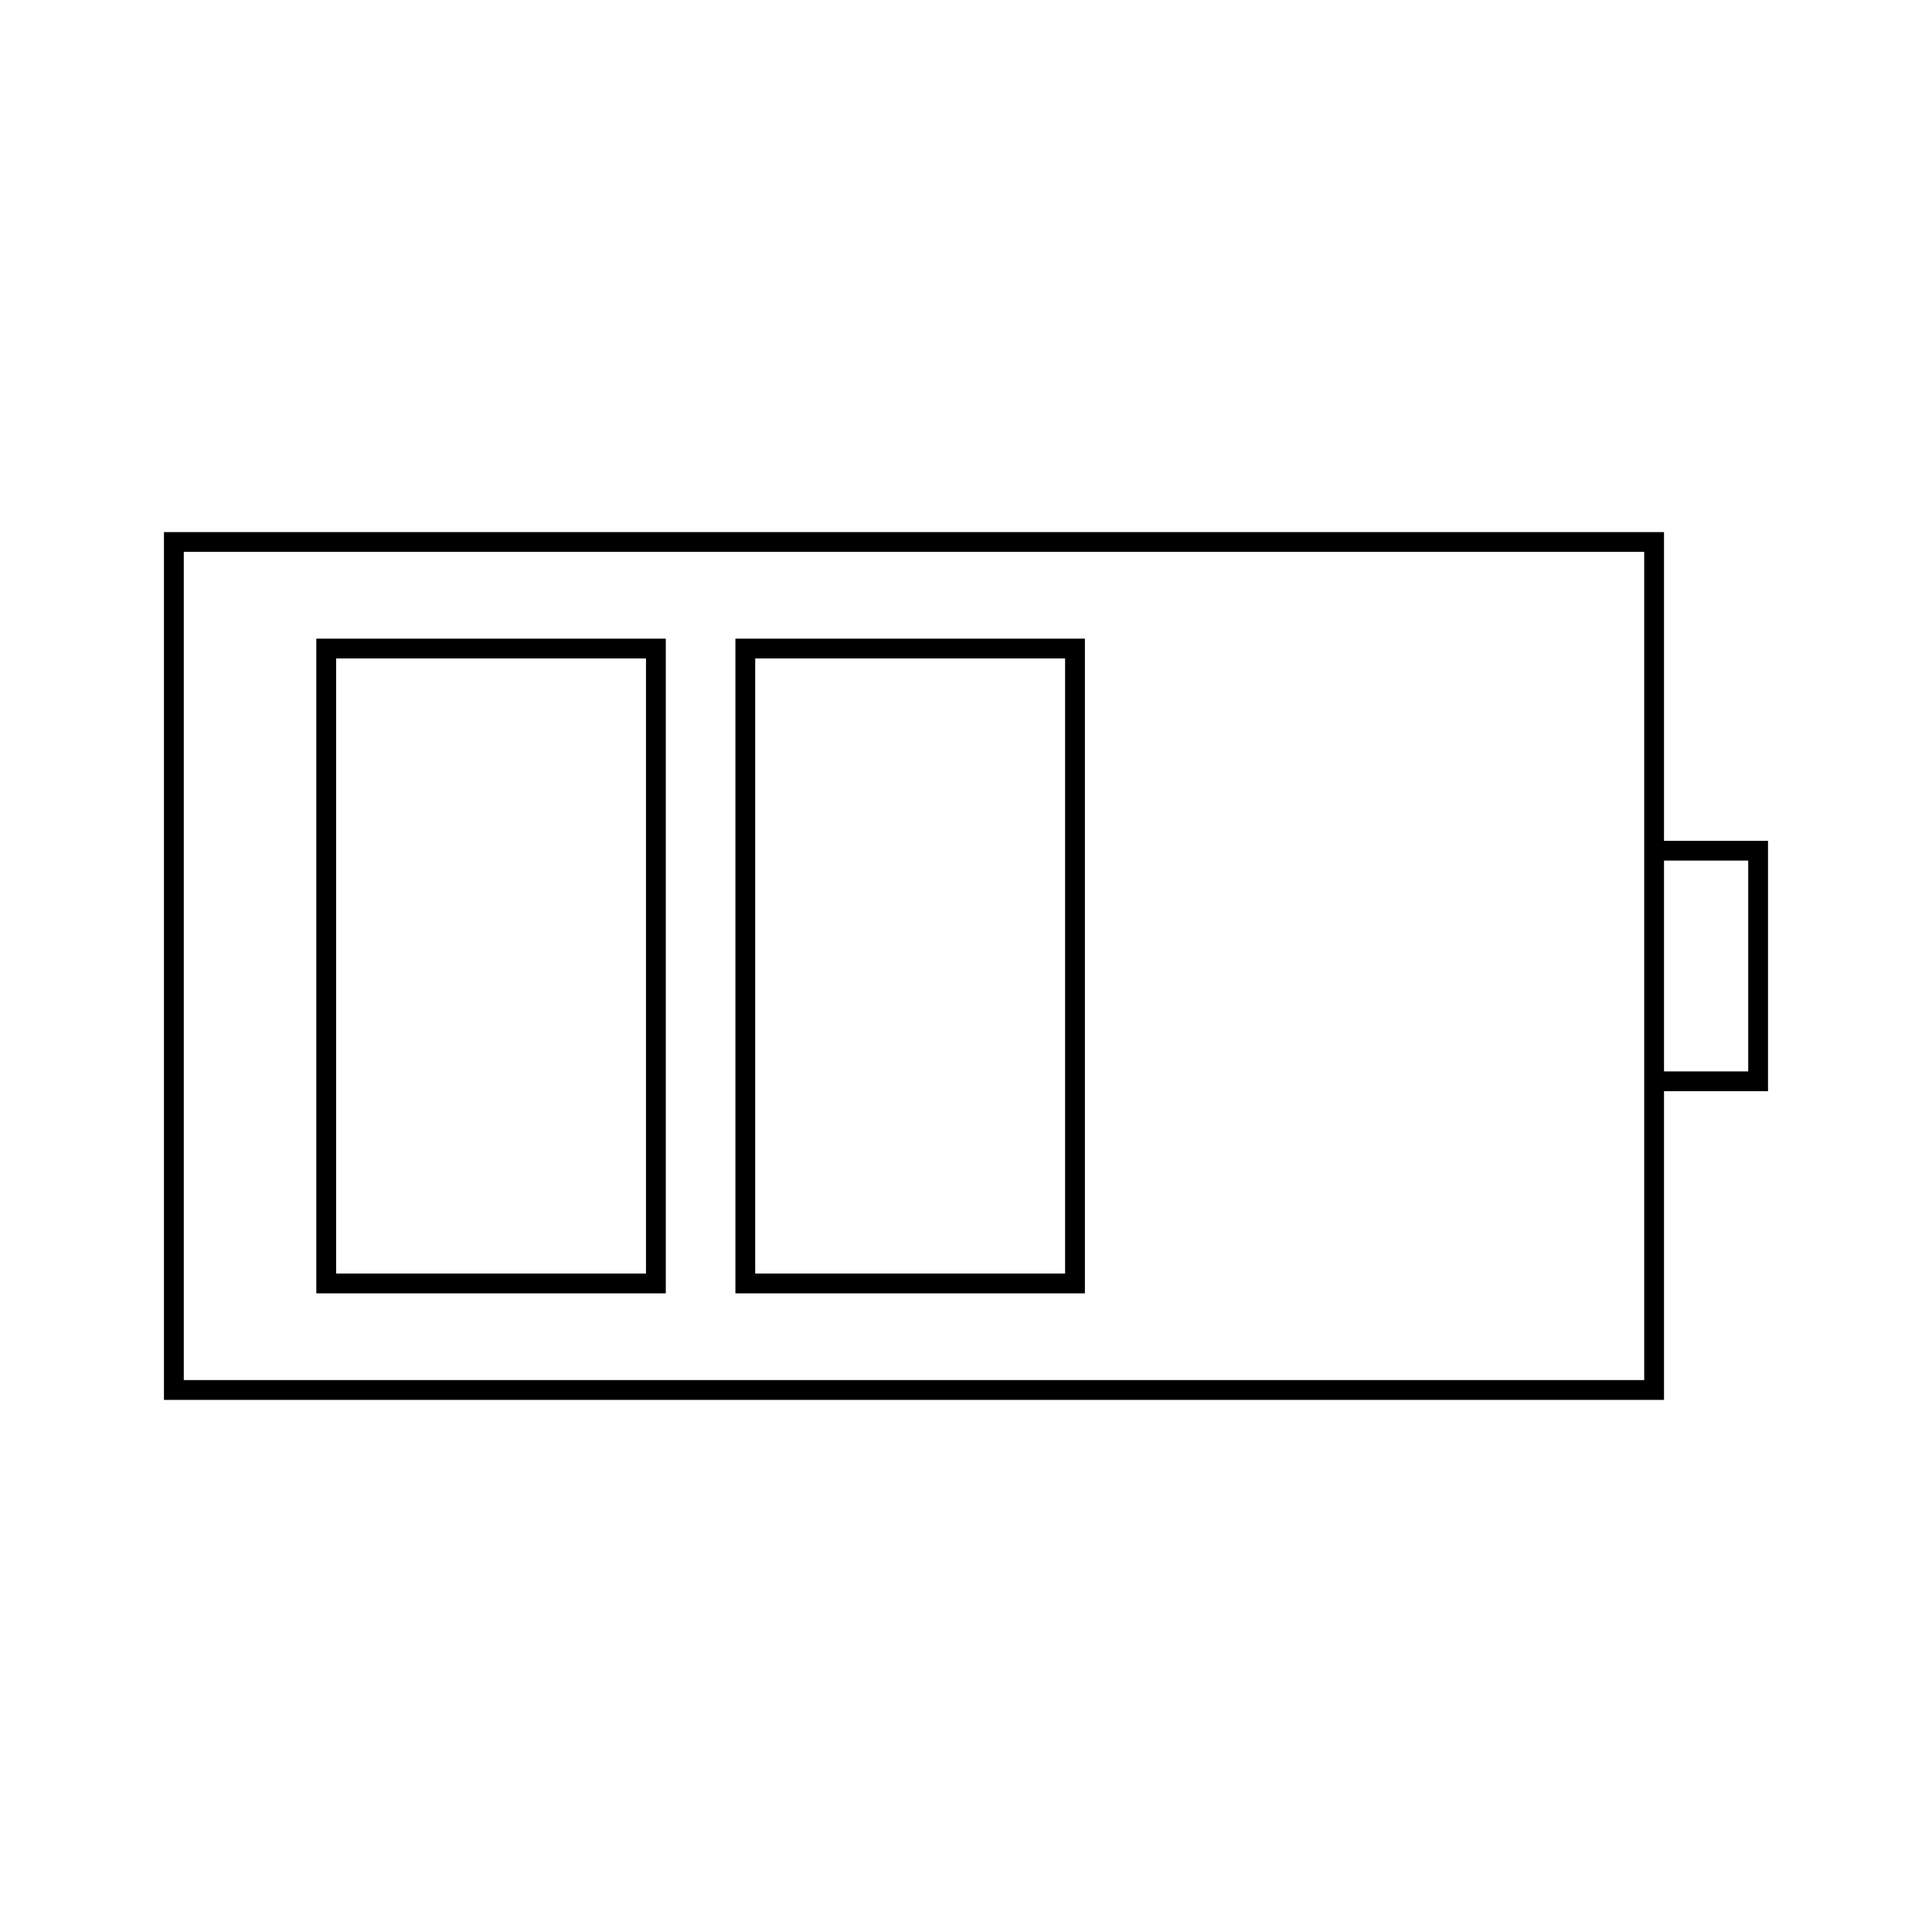 <?xml version="1.0" encoding="UTF-8"?>
<!-- Uploaded to: ICON Repo, www.svgrepo.com, Generator: ICON Repo Mixer Tools -->
<svg fill="#000000" width="800px" height="800px" version="1.1" viewBox="144 144 512 512" xmlns="http://www.w3.org/2000/svg">
 <g>
  <path d="m584.98 366.82v-81.805h-397.53v229.97h397.53v-81.809h27.562v-66.355zm-5.246 0v142.91h-387.03v-219.47h387.03zm27.562 61.109h-22.316v-55.859h22.316z"/>
  <path d="m431.51 313.25h-92.621v173.5h92.621zm-5.25 168.25h-82.125v-163h82.125z"/>
  <path d="m320.45 313.25h-92.625v173.5h92.617v-173.5zm-5.25 168.25h-82.125v-163h82.121v163z"/>
 </g>
</svg>